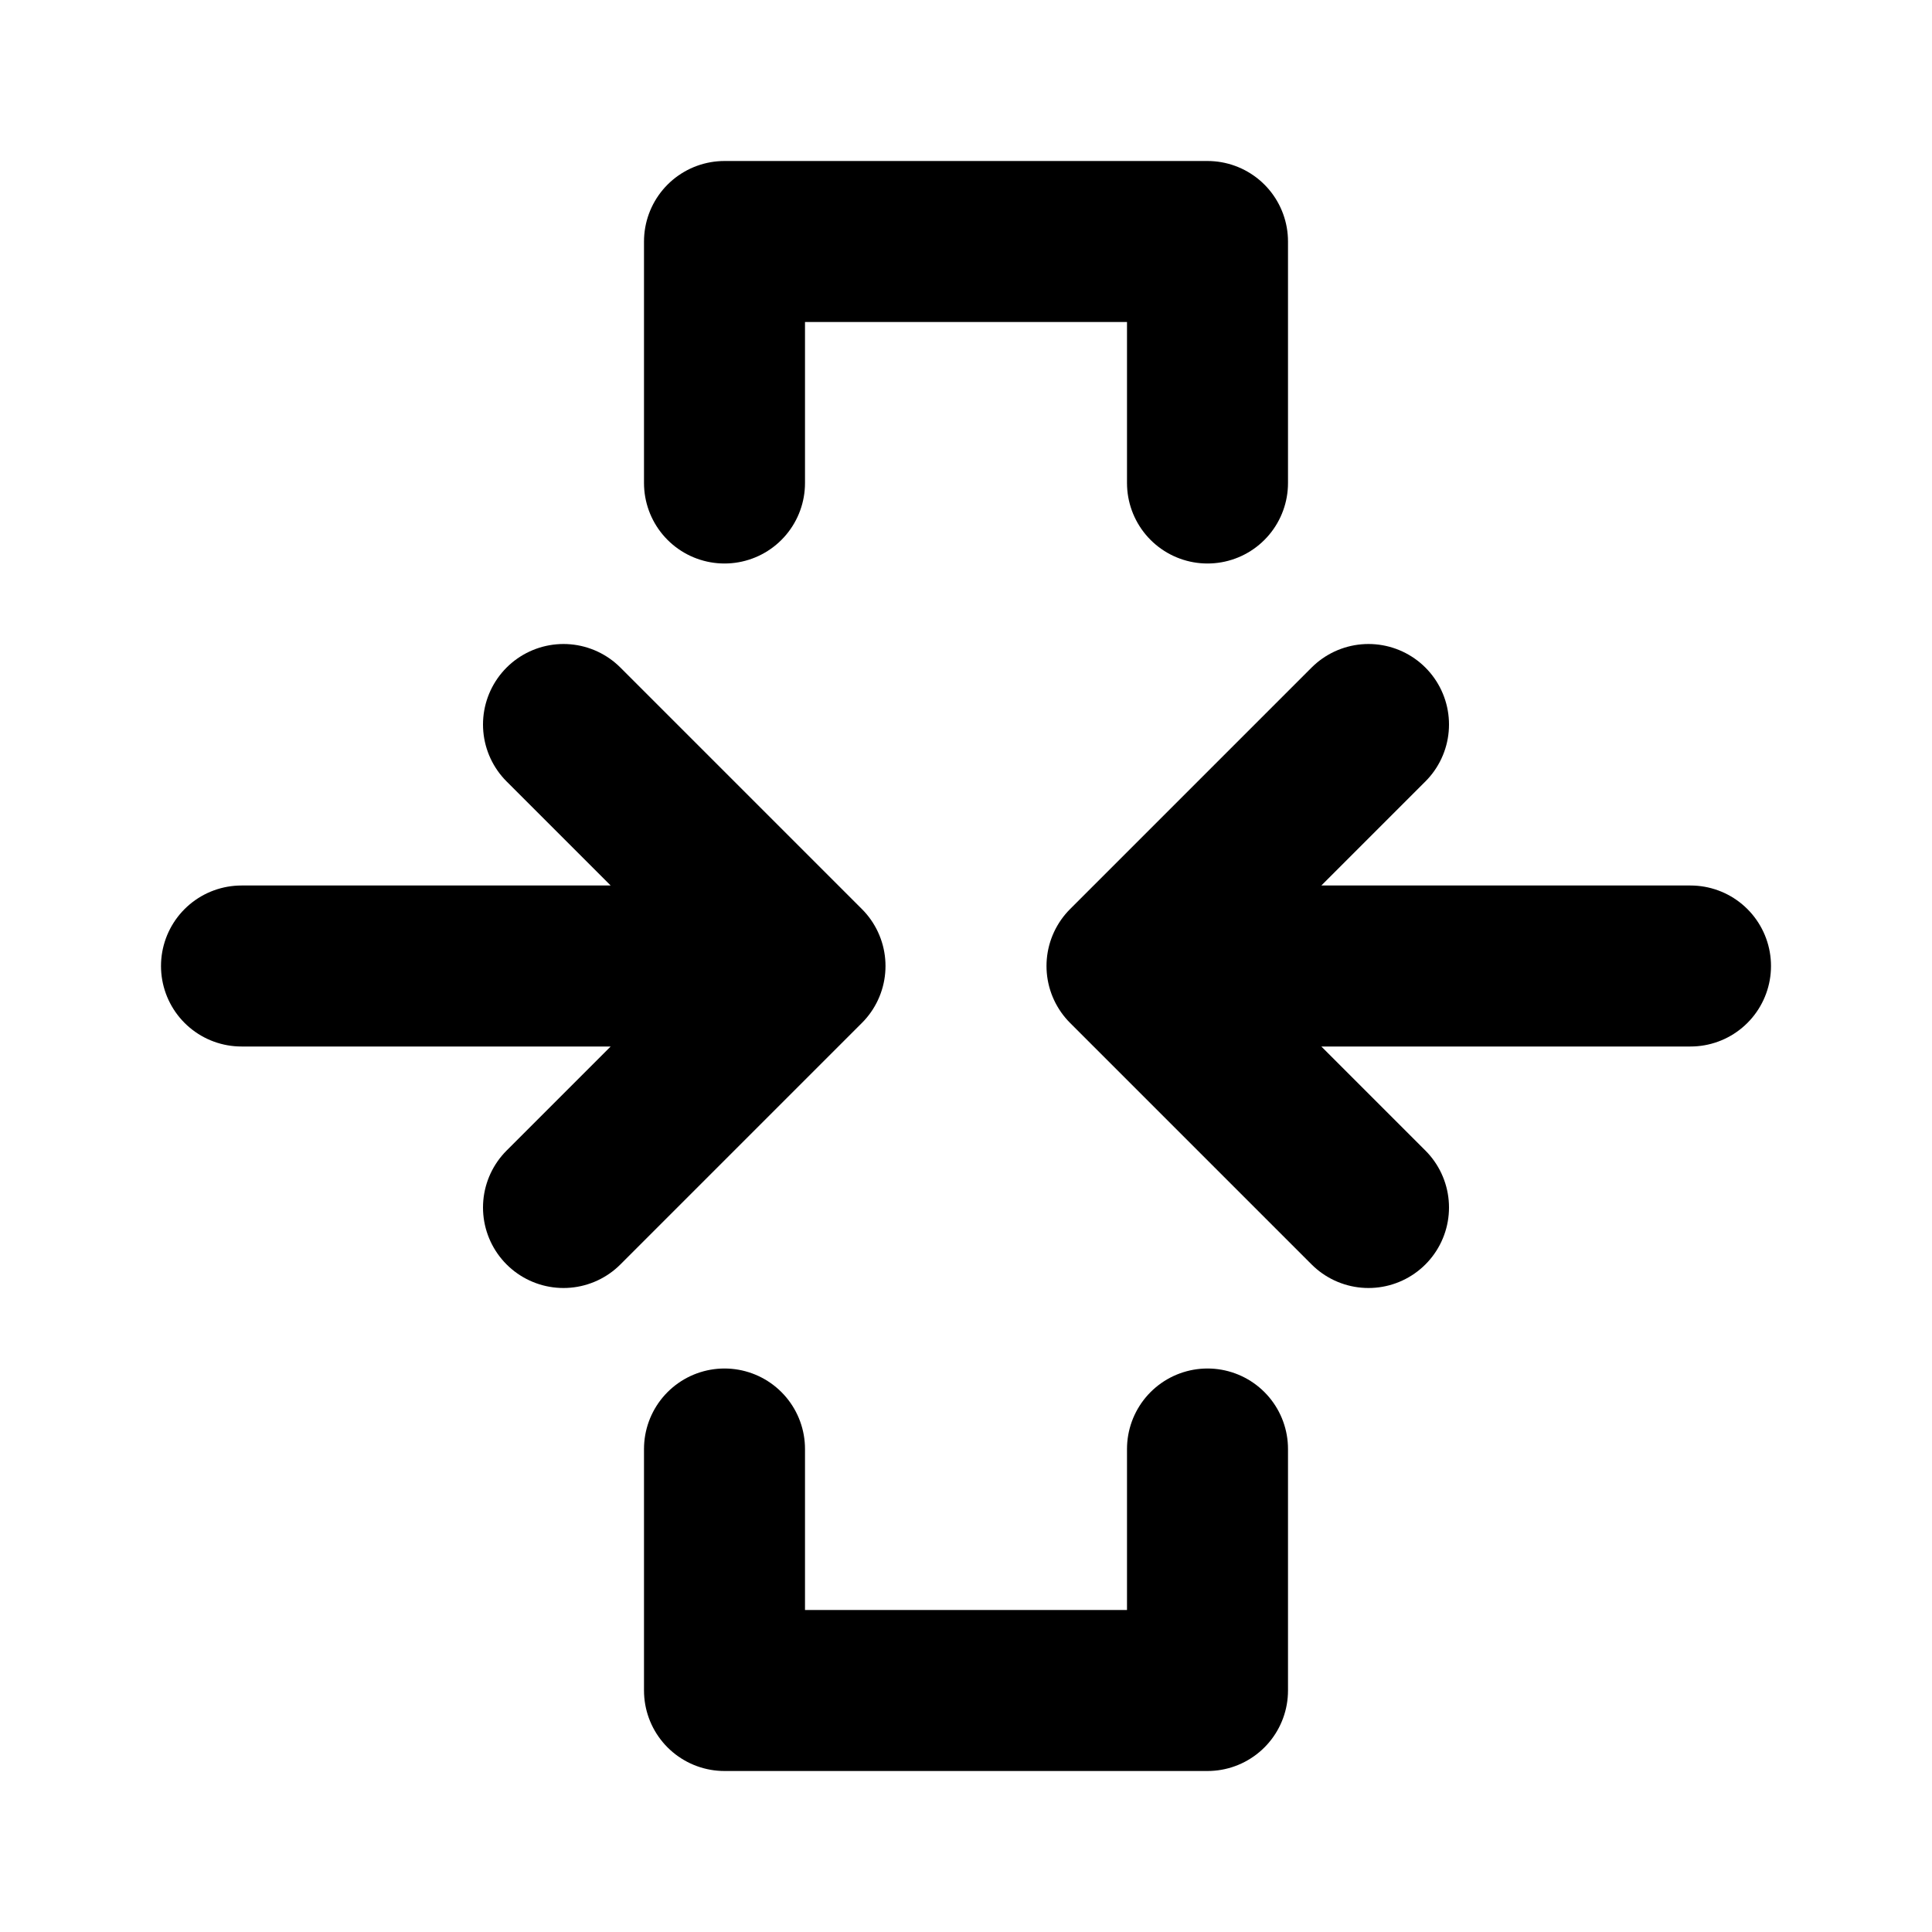 <svg xmlns="http://www.w3.org/2000/svg" width="24" height="24" viewBox="0 0 24 24" stroke-width="2" stroke="currentColor" fill="none" stroke-linecap="round" stroke-linejoin="round">
  <path stroke="none" d="M0 0h24v24H0z" fill="none"/>
  <path d="M3 12h7l-3 -3m0 6l3 -3" />
  <path d="M21 12h-7l3 -3m0 6l-3 -3" />
  <path d="M9 6v-3h6v3" />
  <path d="M9 18v3h6v-3" />
</svg>


